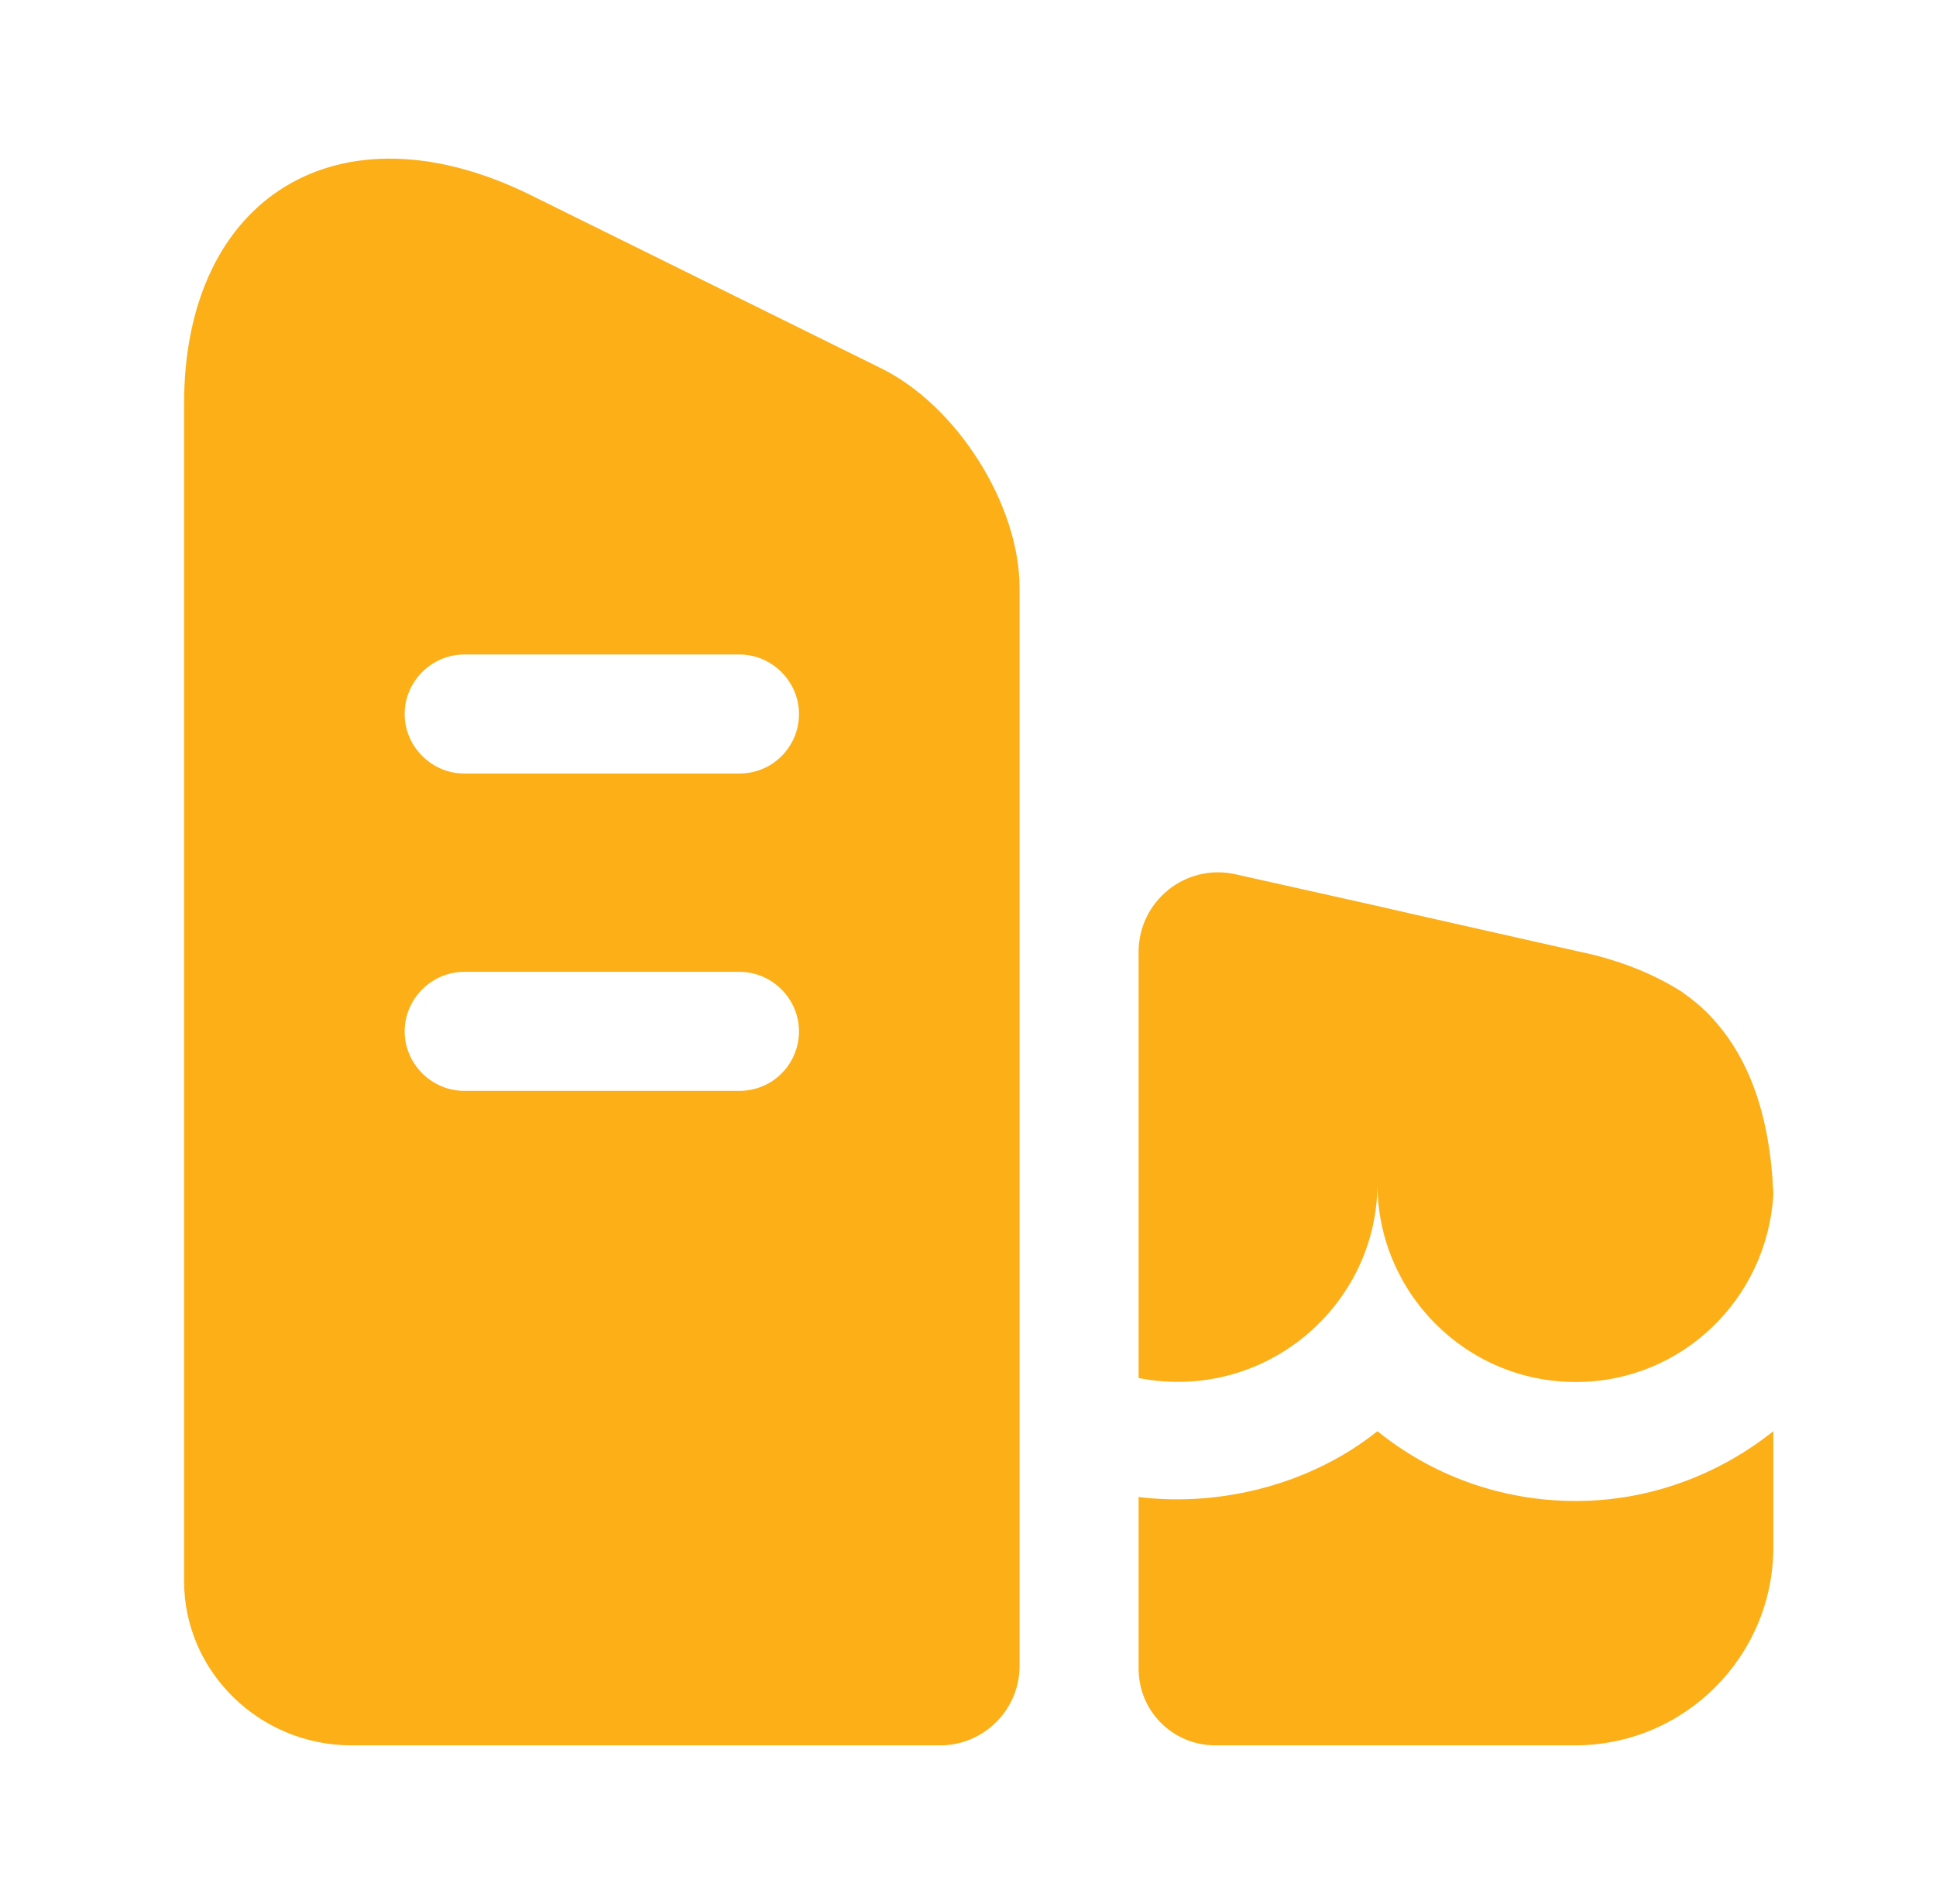 <svg width="61" height="60" viewBox="0 0 61 60" fill="none" xmlns="http://www.w3.org/2000/svg">
<path d="M27.75 11.6L16.675 6.125C10.7 3.2 5.8 6.175 5.8 12.725V49.825C5.8 52.675 8.175 55 11.075 55H29.625C31 55 32.125 53.875 32.125 52.5V18.525C32.125 15.9 30.15 12.775 27.75 11.6ZM23.3 34.375H14.625C13.6 34.375 12.75 33.525 12.75 32.5C12.75 31.475 13.6 30.625 14.625 30.625H23.3C24.325 30.625 25.175 31.475 25.175 32.5C25.175 33.525 24.35 34.375 23.3 34.375ZM23.3 24.375H14.625C13.6 24.375 12.75 23.525 12.75 22.5C12.75 21.475 13.6 20.625 14.625 20.625H23.3C24.325 20.625 25.175 21.475 25.175 22.5C25.175 23.525 24.35 24.375 23.3 24.375Z" fill="#FCAF17"/>
<path d="M55.875 45.1V48.75C55.875 52.2 53.075 55 49.625 55H38.3C36.95 55 35.875 53.925 35.875 52.575V47.175C38.55 47.5 41.375 46.725 43.4 45.1C45.1 46.475 47.275 47.3 49.65 47.3C51.975 47.3 54.15 46.475 55.875 45.1Z" fill="#FCAF17"/>
<path d="M55.875 37.625V37.65C55.675 40.925 53 43.55 49.65 43.55C46.175 43.55 43.4 40.725 43.4 37.3C43.4 41.125 39.875 44.2 35.875 43.425V30C35.875 28.4 37.35 27.2 38.925 27.55L43.4 28.55L44.6 28.825L49.7 29.975C50.925 30.225 52.05 30.65 53.025 31.275C53.025 31.3 53.05 31.3 53.05 31.3C53.3 31.475 53.55 31.675 53.775 31.9C54.925 33.05 55.675 34.725 55.85 37.175C55.85 37.325 55.875 37.475 55.875 37.625Z" fill="#FCAF17"/>
</svg>
